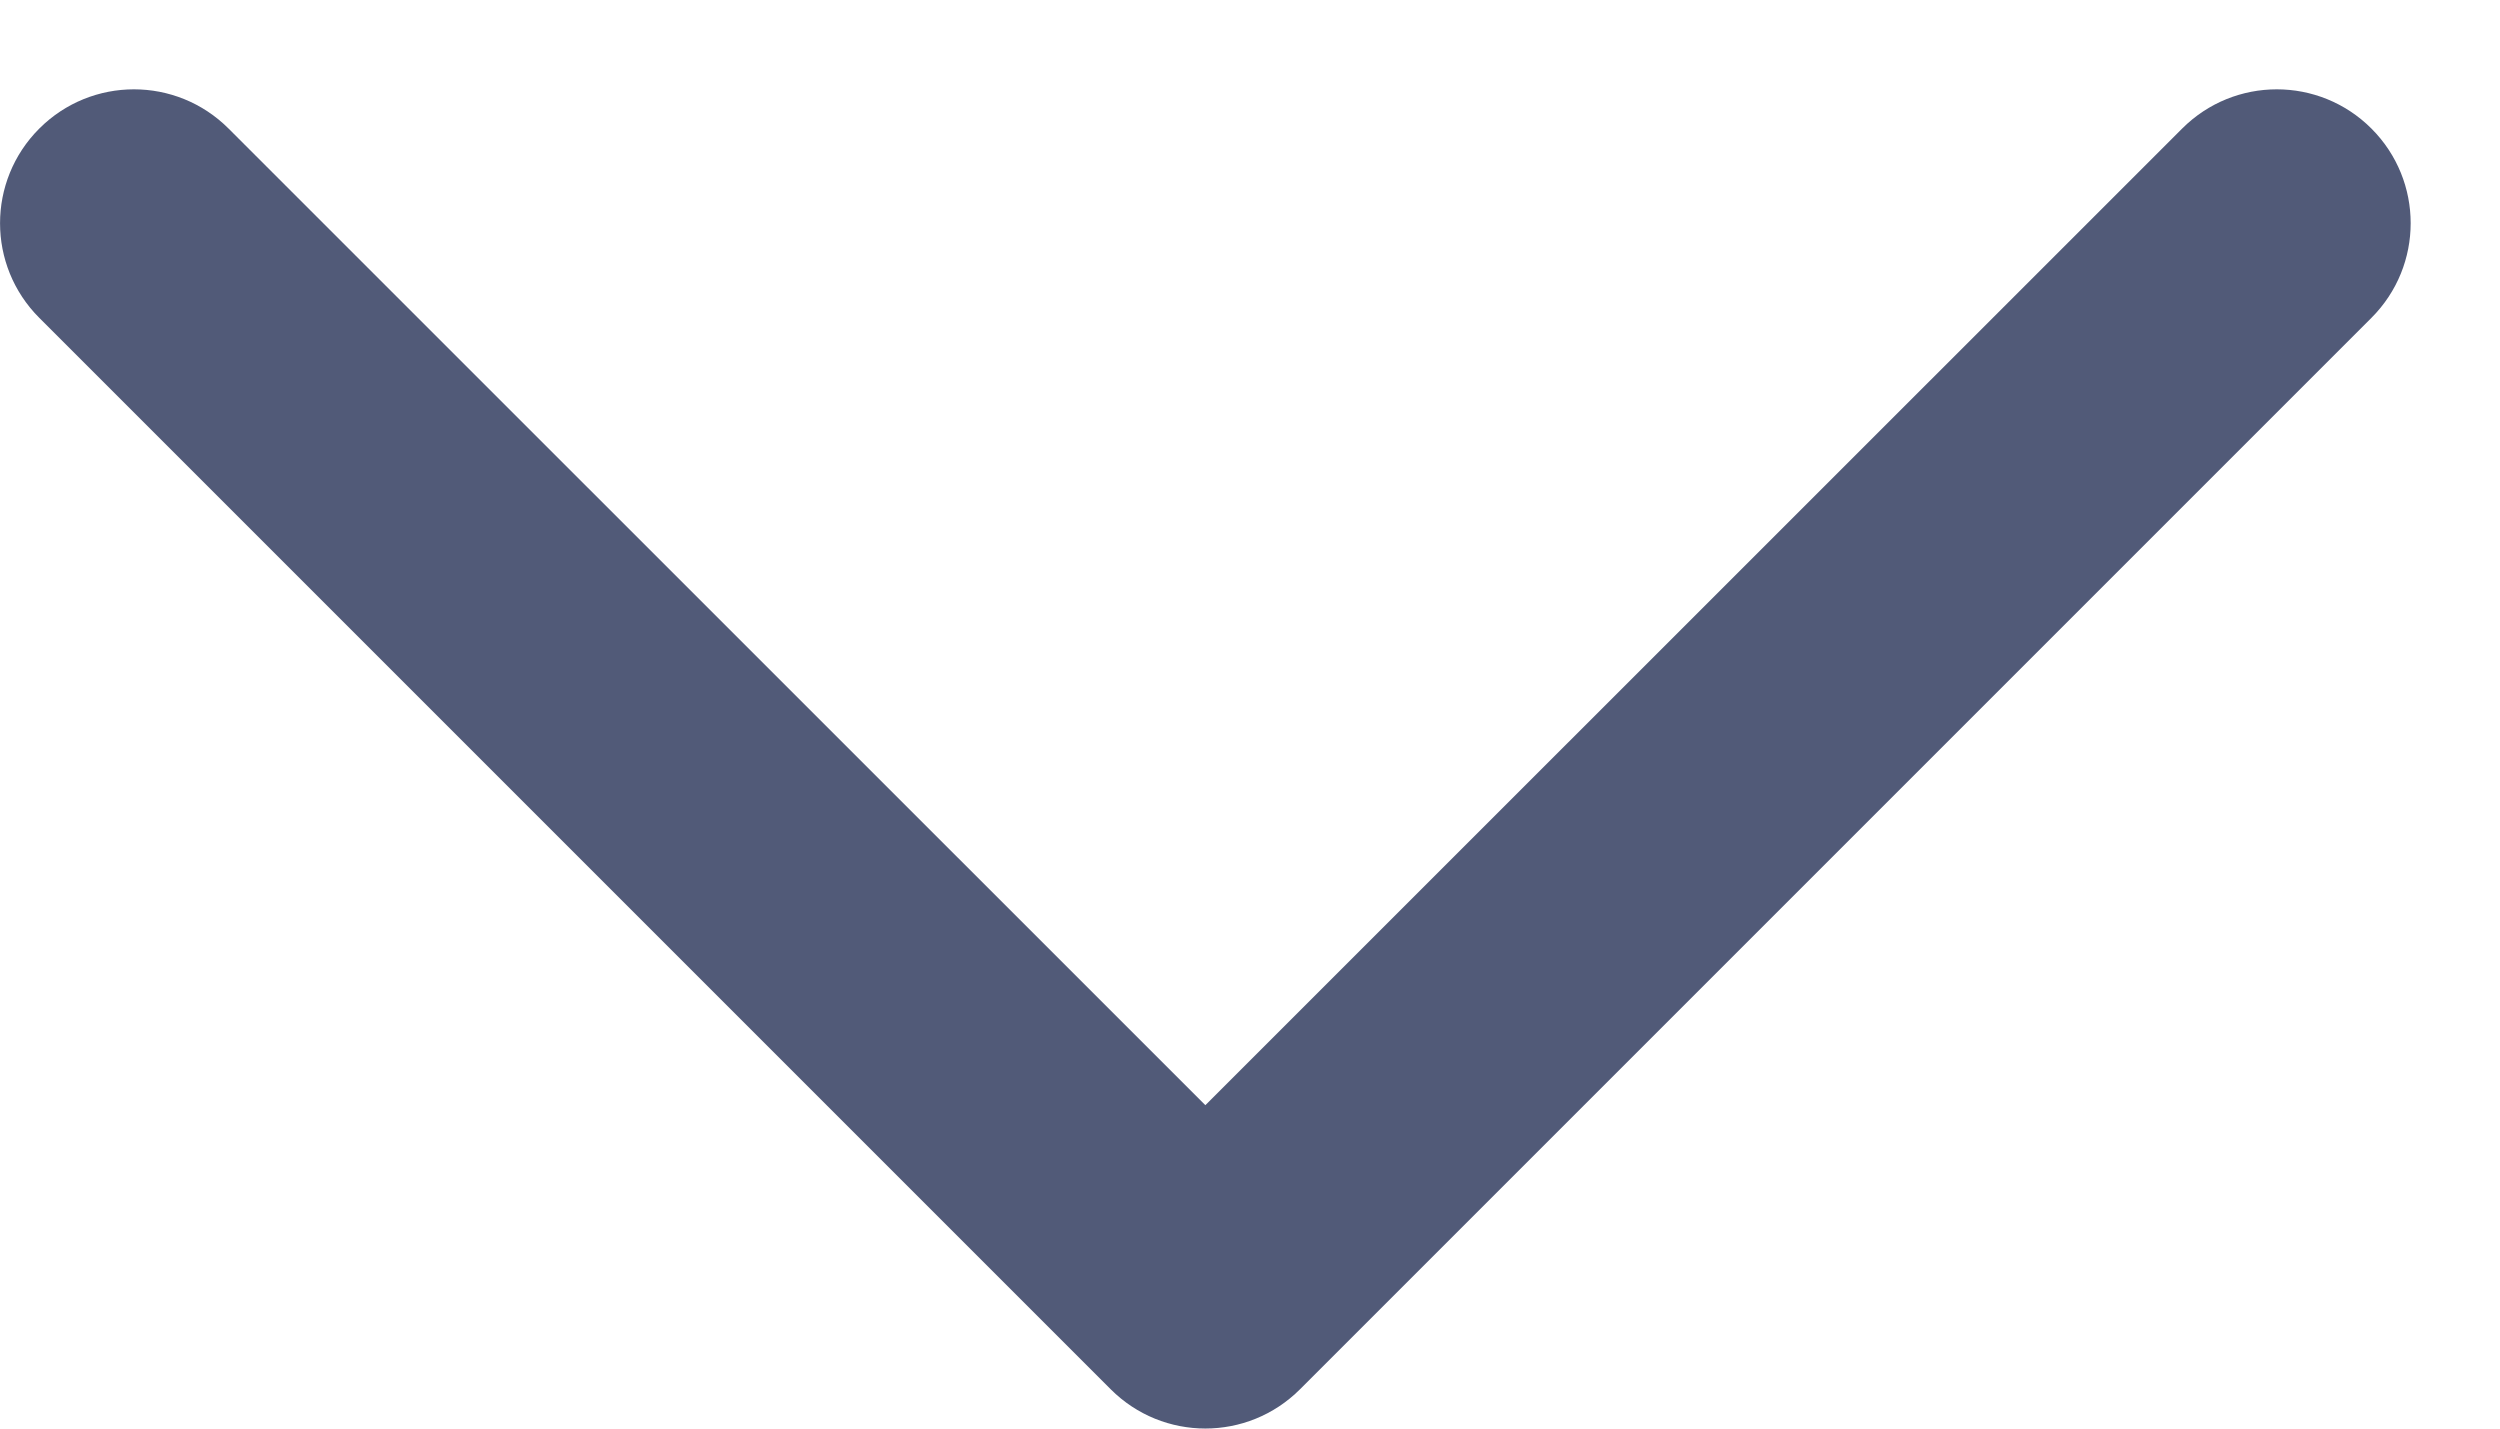 <svg width="14" height="8" viewBox="0 0 14 8" fill="none" xmlns="http://www.w3.org/2000/svg">
<path fill-rule="evenodd" clip-rule="evenodd" d="M0.22 0.72C-0.073 1.013 -0.073 1.487 0.22 1.78L6.22 7.78C6.513 8.073 6.987 8.073 7.28 7.78L13.28 1.78C13.573 1.487 13.573 1.013 13.28 0.72C12.987 0.427 12.513 0.427 12.22 0.72L6.75 6.189L1.28 0.72C0.987 0.427 0.513 0.427 0.22 0.72Z" fill="#515A78"/>
</svg>
